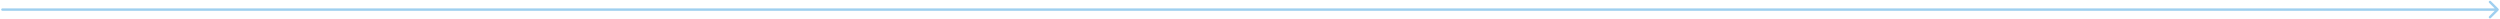 <?xml version="1.0" encoding="UTF-8"?> <svg xmlns="http://www.w3.org/2000/svg" width="1042" height="8" viewBox="0 0 1042 8" fill="none"> <path d="M1 3.5C0.724 3.5 0.5 3.724 0.5 4C0.5 4.276 0.724 4.5 1 4.5V3.5ZM1041.35 4.354C1041.55 4.158 1041.55 3.842 1041.35 3.646L1038.17 0.464C1037.98 0.269 1037.66 0.269 1037.46 0.464C1037.27 0.66 1037.27 0.976 1037.46 1.172L1040.29 4L1037.46 6.828C1037.27 7.024 1037.27 7.34 1037.46 7.536C1037.66 7.731 1037.98 7.731 1038.17 7.536L1041.35 4.354ZM1 4.5H1041V3.5H1V4.5Z" fill="#9ECFEF"></path> </svg> 